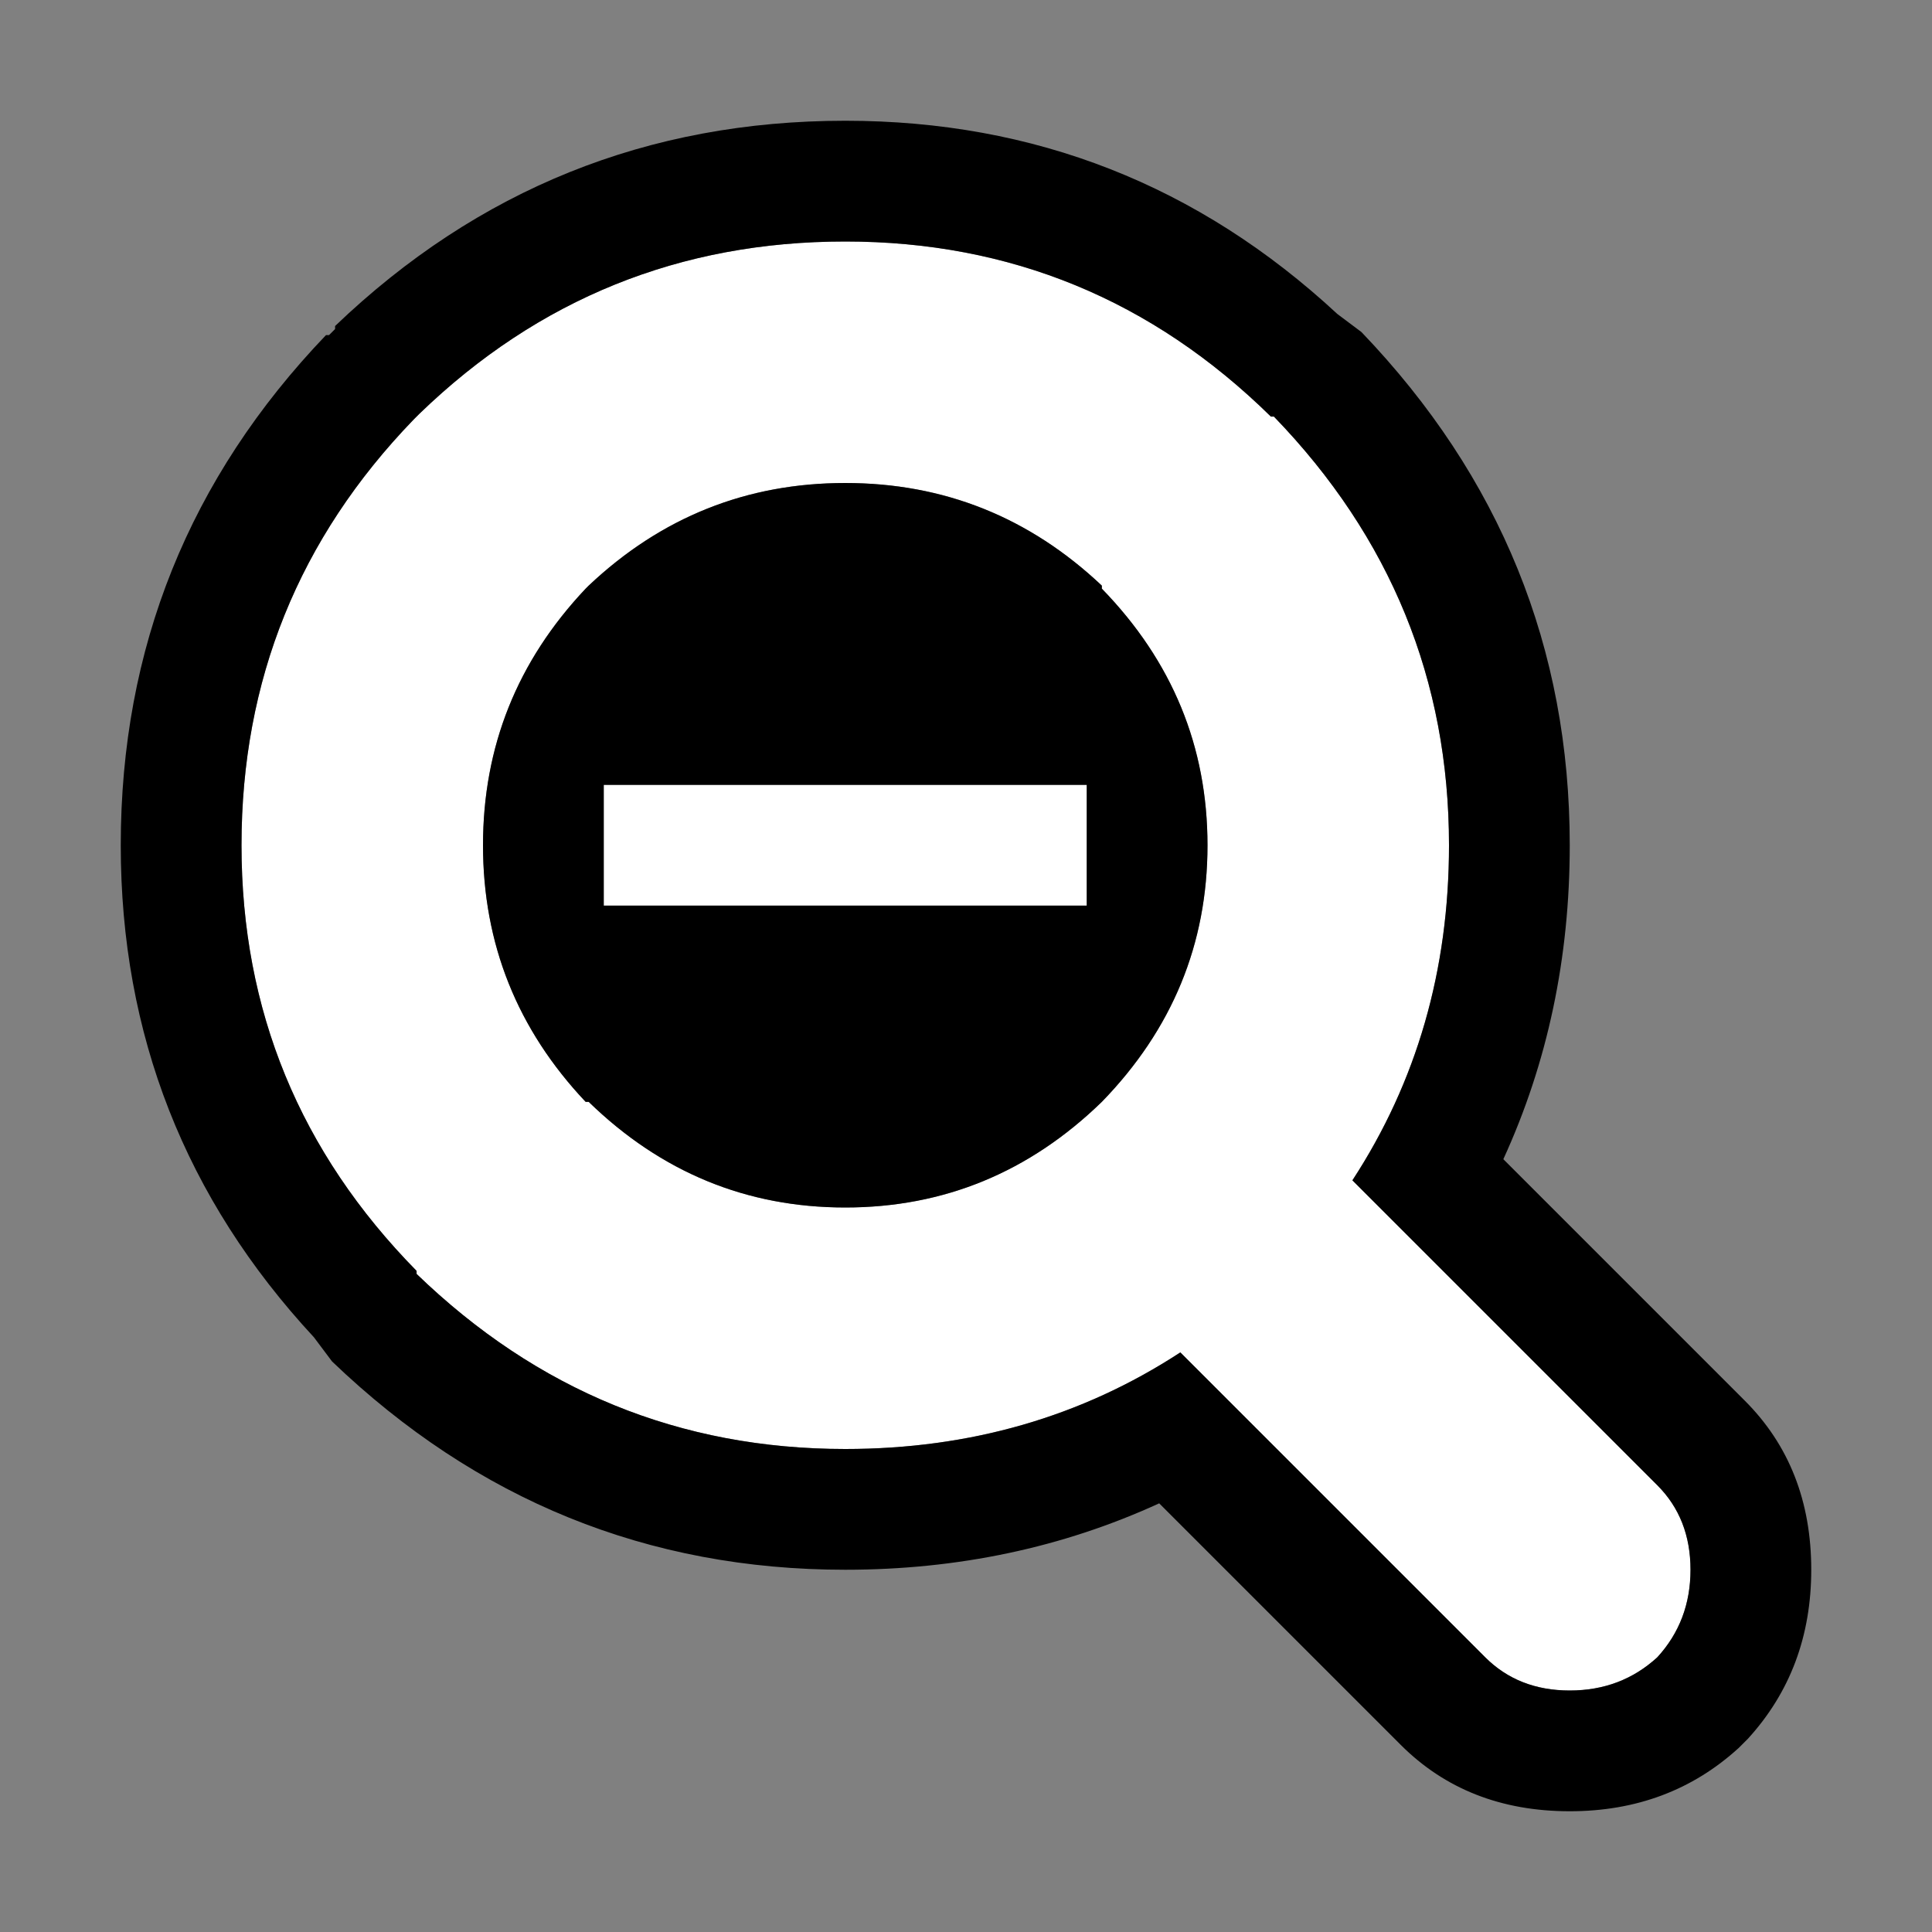 <svg width="32" height="32" xmlns="http://www.w3.org/2000/svg" xmlns:xlink="http://www.w3.org/1999/xlink">
  <rect width="100%" height="100%" fill="#808080" stroke="none"/>
  <defs/>
  <g>
    <path stroke="none" fill="#FFFFFF" d="M27.45 24.6 Q28 25.15 28 26 28 26.85 27.45 27.45 26.85 28 26 28 25.15 28 24.6 27.45 L19.55 22.4 Q17.1 24 14 24 9.9 24 6.9 21.1 L6.9 21.05 Q4 18.1 4 14 4 9.9 6.85 6.95 L6.95 6.85 Q9.9 4 14 4 18.1 4 21.05 6.9 L21.1 6.9 Q24 9.9 24 14 24 17.1 22.4 19.55 L27.45 24.6 M20 14 Q20 11.55 18.25 9.75 L18.25 9.7 Q16.45 8 14 8 11.55 8 9.75 9.7 L9.7 9.75 Q8 11.55 8 14 8 16.45 9.7 18.25 L9.75 18.25 Q11.55 20 14 20 16.45 20 18.25 18.25 20 16.45 20 14 M10 13 L18 13 18 15 10 15 10 13"/>
    <path stroke="none" fill="#000000" d="M10 13 L10 15 18 15 18 13 10 13 M27.45 24.6 L22.4 19.55 Q24 17.1 24 14 24 9.9 21.1 6.9 L21.05 6.9 Q18.1 4 14 4 9.9 4 6.95 6.85 L6.85 6.95 Q4 9.9 4 14 4 18.1 6.9 21.05 L6.9 21.1 Q9.9 24 14 24 17.1 24 19.55 22.4 L24.6 27.45 Q25.15 28 26 28 26.85 28 27.45 27.45 28 26.85 28 26 28 25.15 27.45 24.6 M22.55 5.5 Q26 9.1 26 14 26 16.8 24.9 19.2 L28.9 23.2 Q30 24.3 30 26 30 27.65 28.95 28.8 L28.8 28.95 Q27.65 30 26 30 24.3 30 23.2 28.9 L19.2 24.9 Q16.8 26 14 26 9.1 26 5.5 22.55 L5.2 22.15 Q2 18.7 2 14 2 9.1 5.4 5.55 L5.45 5.55 5.55 5.45 5.55 5.4 Q9.1 2 14 2 18.7 2 22.15 5.2 L22.55 5.5 M20 14 Q20 16.45 18.25 18.25 16.45 20 14 20 11.55 20 9.75 18.25 L9.7 18.25 Q8 16.45 8 14 8 11.55 9.7 9.75 L9.75 9.7 Q11.55 8 14 8 16.45 8 18.25 9.7 L18.25 9.75 Q20 11.55 20 14"/>
  </g>
</svg>